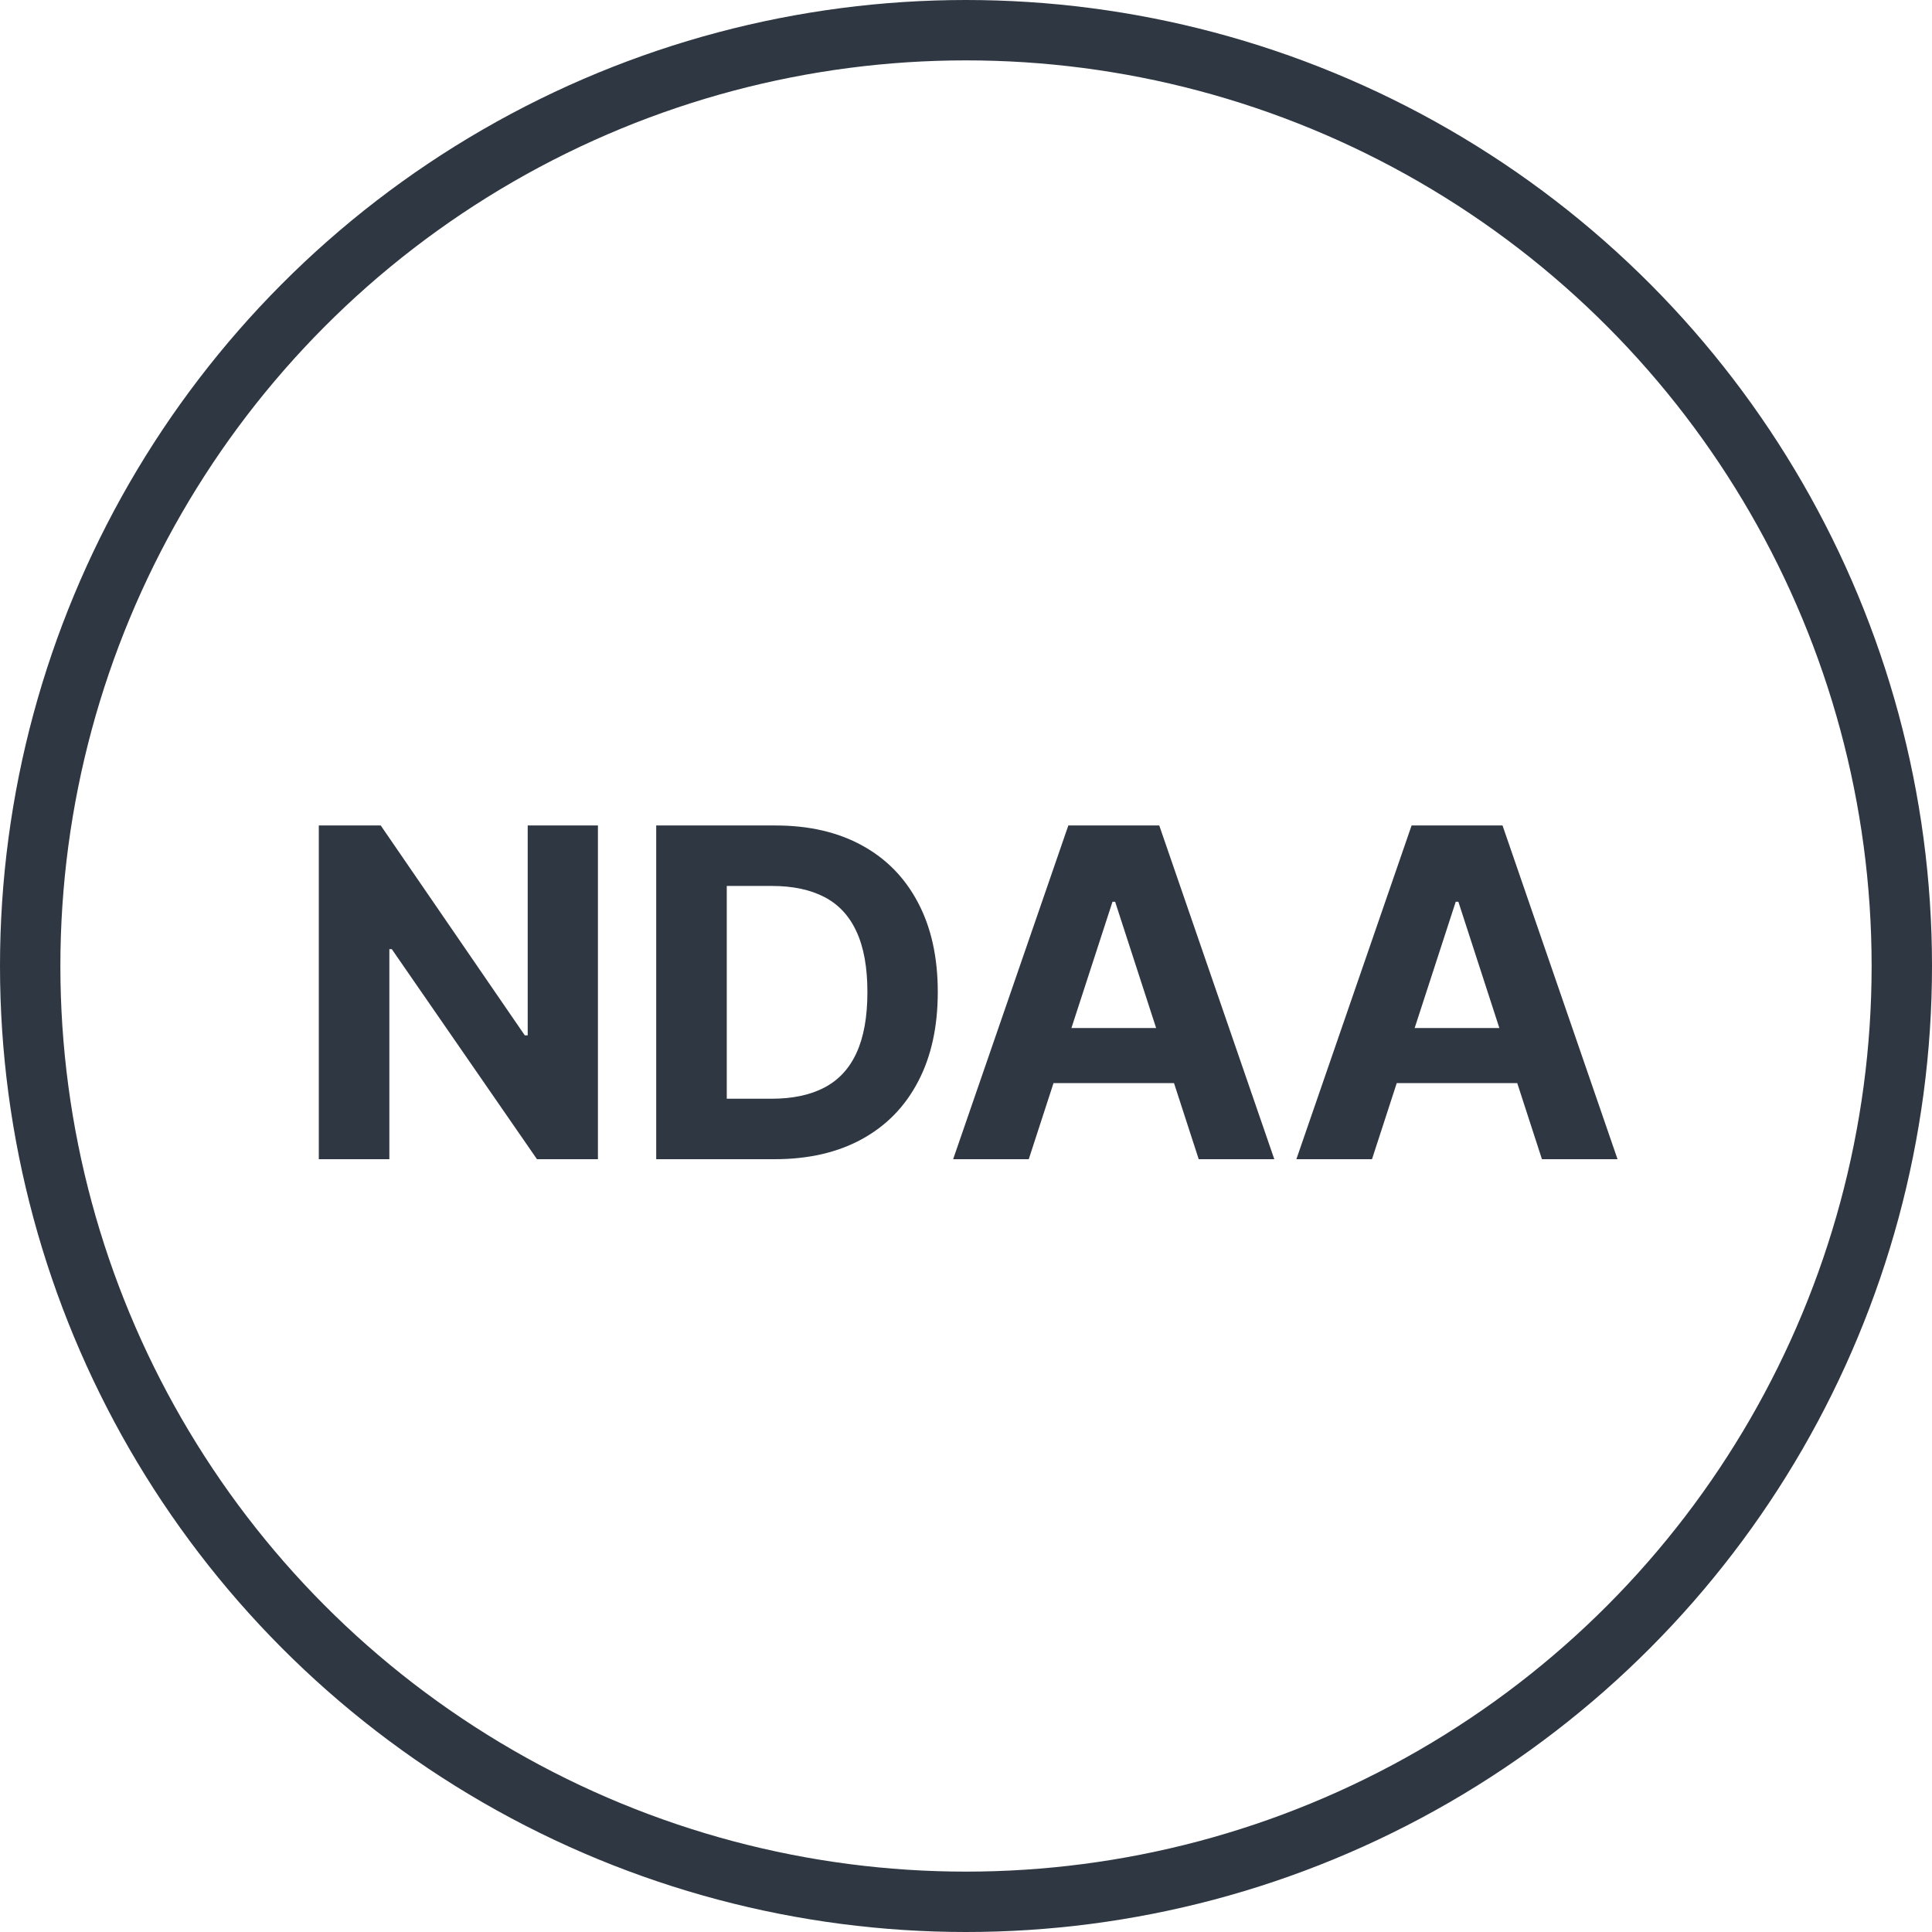 <svg xmlns="http://www.w3.org/2000/svg" width="64" height="64" viewBox="0 0 64 64" fill="none"><g clip-path="url(#clip0_850_5829)"><circle cx="32" cy="32" r="31" stroke="#2E3742" stroke-width="2"></circle><path d="M19.807 27.345V38.4H17.788L12.979 31.442H12.898V38.4H10.561V27.345H12.612L17.384 34.297H17.481V27.345H19.807Z" fill="#2E3742"></path><path d="M25.657 38.4H21.738V27.345H25.689C26.801 27.345 27.758 27.567 28.561 28.009C29.363 28.448 29.98 29.08 30.412 29.904C30.848 30.728 31.065 31.714 31.065 32.862C31.065 34.013 30.848 35.003 30.412 35.83C29.98 36.658 29.36 37.293 28.55 37.736C27.744 38.178 26.78 38.4 25.657 38.4ZM24.075 36.397H25.56C26.251 36.397 26.832 36.275 27.303 36.03C27.778 35.782 28.134 35.399 28.372 34.88C28.613 34.359 28.734 33.686 28.734 32.862C28.734 32.045 28.613 31.377 28.372 30.859C28.134 30.341 27.78 29.959 27.309 29.715C26.837 29.47 26.256 29.348 25.565 29.348H24.075V36.397Z" fill="#2E3742"></path><path d="M34.079 38.4H31.574L35.39 27.345H38.402L42.213 38.4H39.709L36.94 29.871H36.853L34.079 38.4ZM33.922 34.055H39.838V35.879H33.922V34.055Z" fill="#2E3742"></path><path d="M45.449 38.4H42.944L46.761 27.345H49.773L53.583 38.4H51.079L48.31 29.871H48.223L45.449 38.4ZM45.292 34.055H51.208V35.879H45.292V34.055Z" fill="#2E3742"></path></g><defs><clipPath id="clip0_850_5829"><rect width="64" height="64" fill="white"></rect></clipPath></defs></svg>